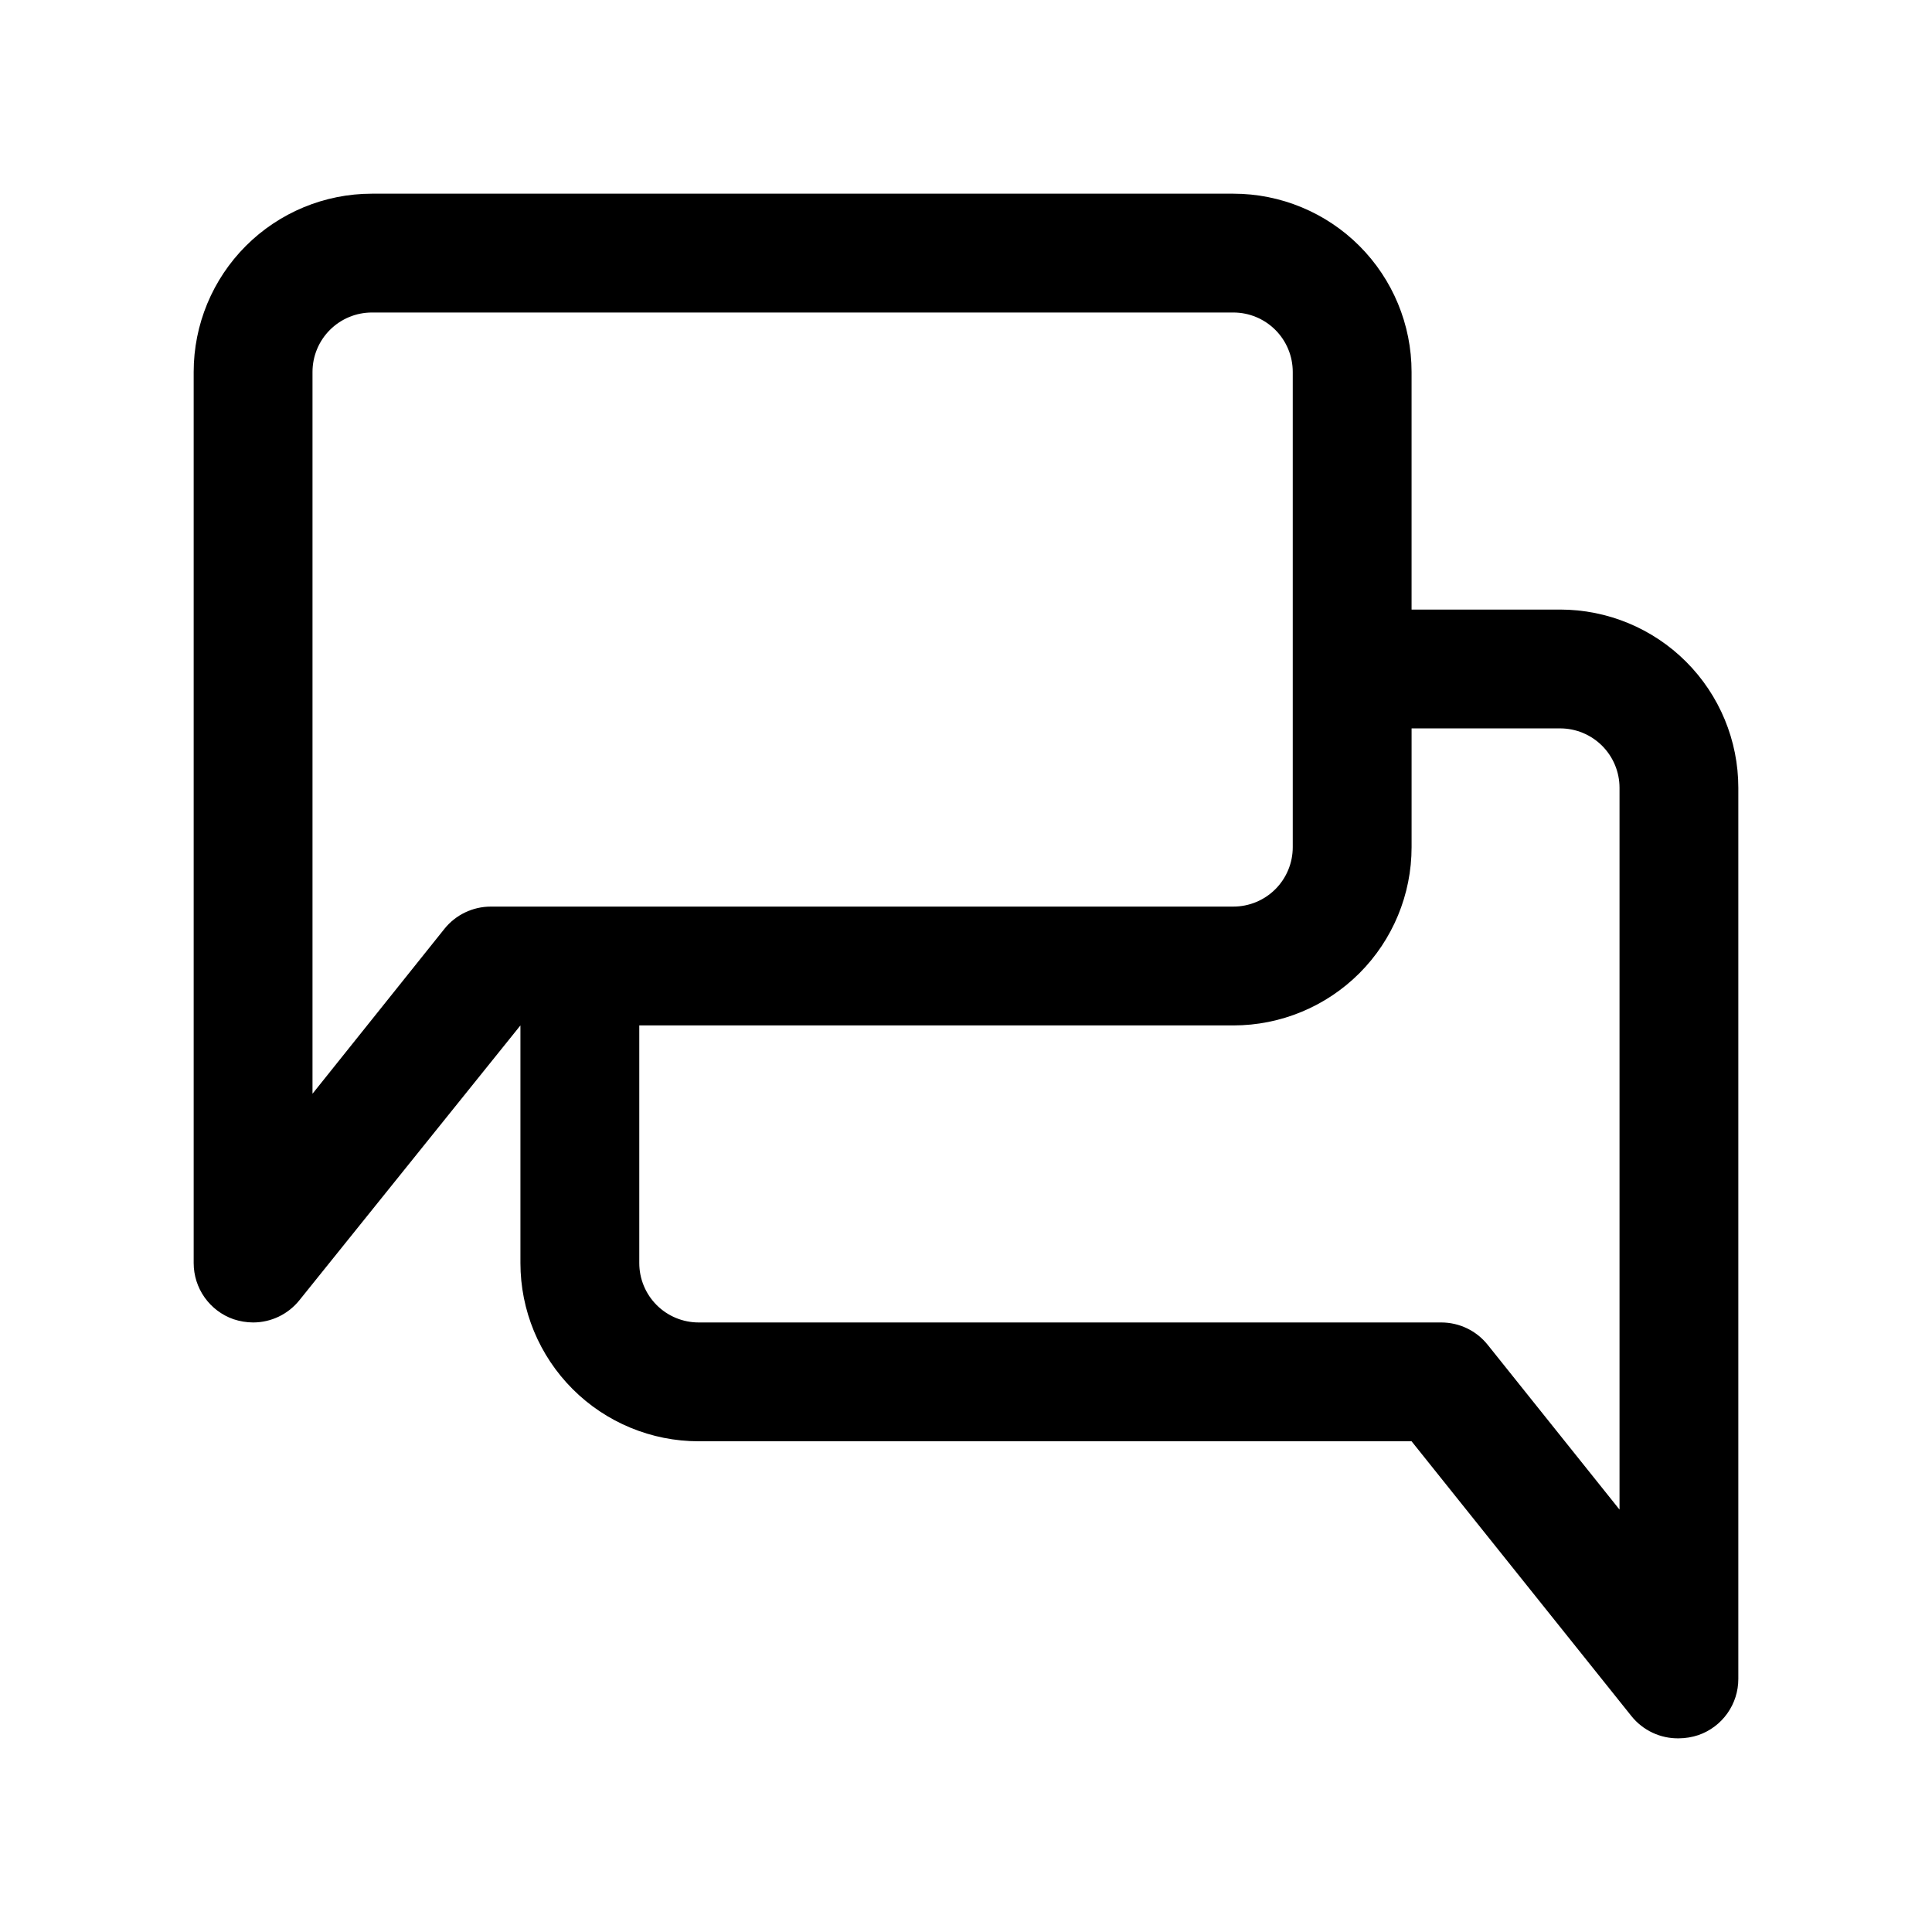 <?xml version="1.0" encoding="UTF-8"?>
<!-- Uploaded to: ICON Repo, www.svgrepo.com, Generator: ICON Repo Mixer Tools -->
<svg fill="#000000" width="800px" height="800px" version="1.1" viewBox="144 144 512 512" xmlns="http://www.w3.org/2000/svg">
 <path d="m557.44 305.54h-39.359v-62.977c0-12.527-4.977-24.539-13.832-33.398-8.859-8.859-20.871-13.836-33.398-13.836h-228.29c-12.527 0-24.539 4.977-33.398 13.836s-13.836 20.871-13.836 33.398v236.16c0 3.269 1.012 6.457 2.902 9.121 1.891 2.668 4.562 4.68 7.648 5.758 1.676 0.562 3.43 0.852 5.195 0.863 4.777 0 9.293-2.172 12.281-5.902l58.566-72.816v62.977c0 12.527 4.977 24.539 13.836 33.398 8.855 8.859 20.871 13.832 33.395 13.832h188.93l58.254 72.816c3.055 3.816 7.707 6 12.594 5.906 1.77-0.012 3.523-0.305 5.195-0.867 3.086-1.078 5.758-3.09 7.648-5.754 1.891-2.668 2.906-5.856 2.902-9.125v-236.16c0-12.527-4.977-24.539-13.836-33.398-8.855-8.855-20.871-13.832-33.398-13.832zm-283.39 78.719c-4.777 0.004-9.297 2.176-12.281 5.906l-34.953 43.688v-191.29c0-4.176 1.66-8.18 4.613-11.133s6.957-4.613 11.133-4.613h228.29c4.176 0 8.18 1.66 11.133 4.613s4.609 6.957 4.609 11.133v125.95c0 4.176-1.656 8.18-4.609 11.133s-6.957 4.609-11.133 4.609zm299.14 159.8-34.953-43.691v0.004c-2.984-3.731-7.504-5.902-12.281-5.906h-196.8c-4.172 0-8.18-1.656-11.133-4.609-2.949-2.953-4.609-6.957-4.609-11.133v-62.977h157.44c12.527 0 24.539-4.977 33.398-13.832 8.855-8.859 13.832-20.871 13.832-33.398v-31.488h39.359c4.176 0 8.18 1.656 11.133 4.609 2.953 2.953 4.613 6.957 4.613 11.133z"/>
</svg>